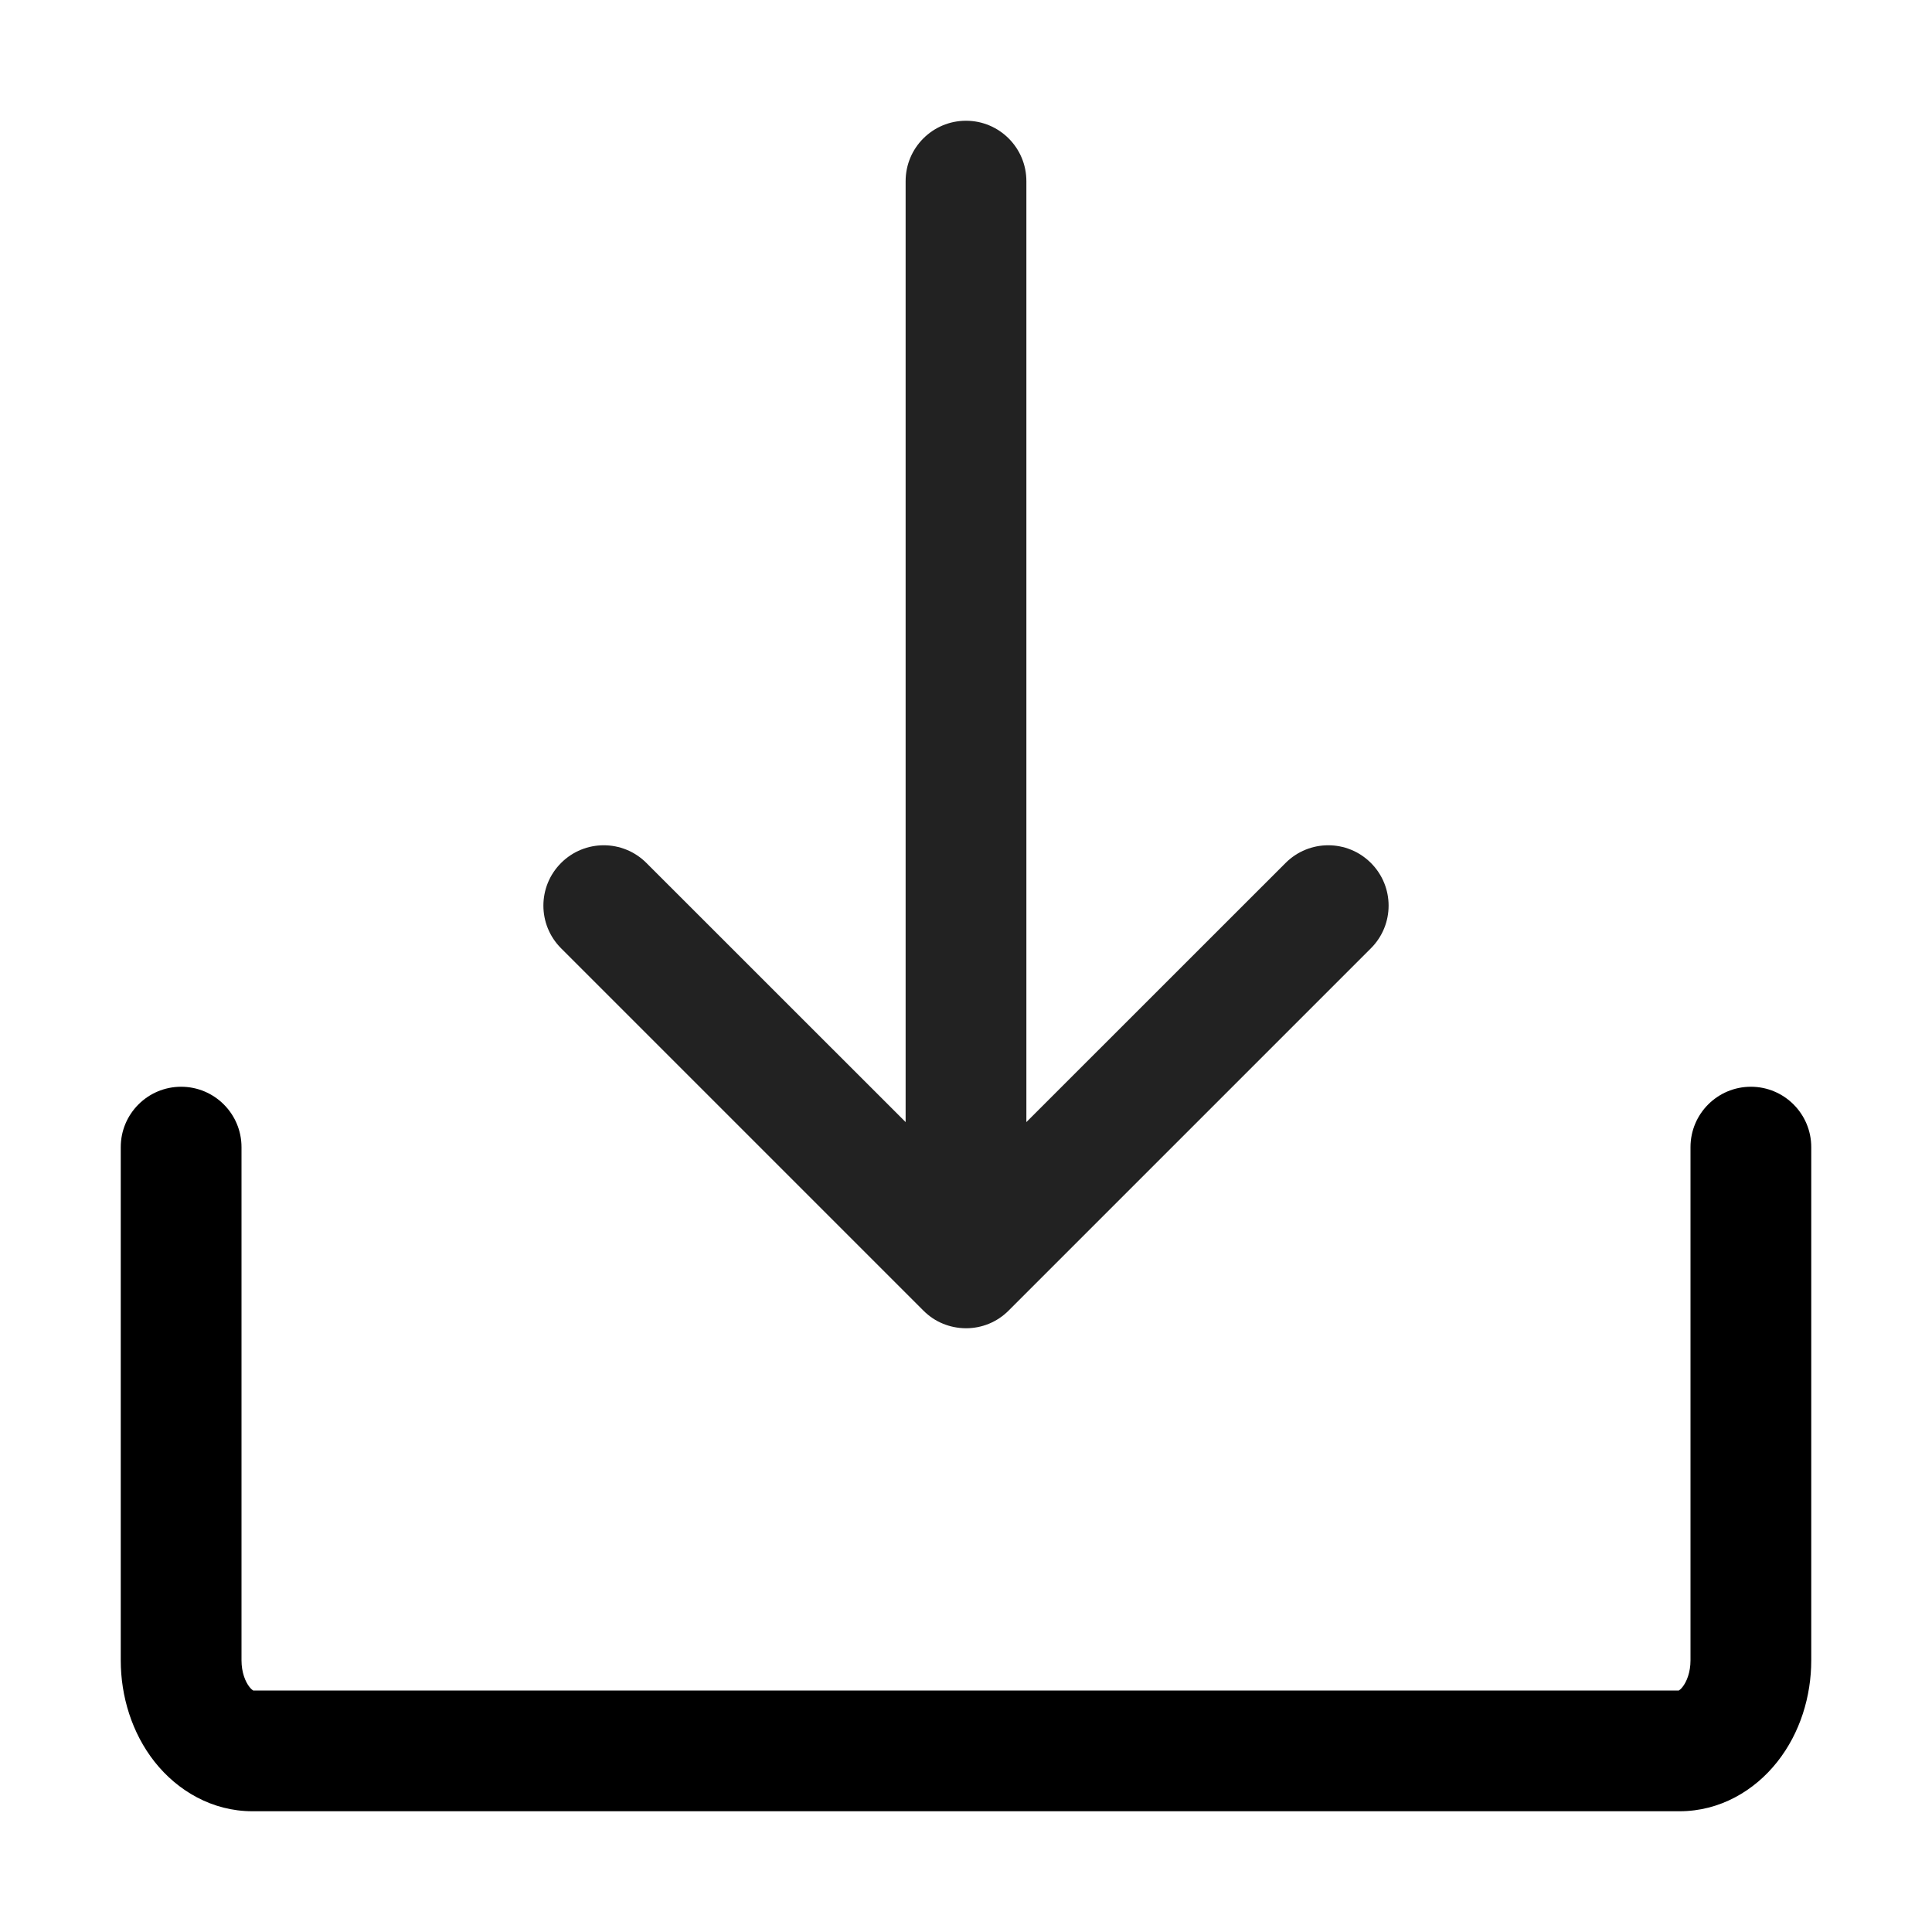 <svg width="24" height="24" viewBox="0 0 24 24" fill="none" xmlns="http://www.w3.org/2000/svg">
<g clip-path="url(#clip0_2064_62752)">
<path fill-rule="evenodd" clip-rule="evenodd" d="M2.25 13.5C2.664 13.5 3 13.836 3 14.25V20.625C3 20.775 3.048 20.892 3.099 20.956C3.121 20.985 3.139 20.996 3.145 21H20.855C20.861 20.996 20.879 20.985 20.901 20.956C20.952 20.892 21 20.775 21 20.625L21 14.25C21 13.836 21.336 13.5 21.75 13.5C22.164 13.5 22.5 13.836 22.5 14.25L22.5 20.625C22.5 21.072 22.362 21.527 22.079 21.885C21.794 22.247 21.363 22.5 20.864 22.5H3.136C2.637 22.5 2.206 22.247 1.92 21.885C1.638 21.527 1.5 21.072 1.5 20.625V14.25C1.5 13.836 1.836 13.5 2.25 13.5Z" fill="black"/>
<path d="M12.75 2.25C12.75 1.836 12.414 1.5 12 1.5C11.586 1.5 11.25 1.836 11.25 2.25V13.939L8.03 10.72C7.737 10.427 7.263 10.427 6.97 10.72C6.677 11.013 6.677 11.487 6.97 11.78L11.47 16.28C11.542 16.352 11.624 16.407 11.713 16.443C11.8 16.479 11.895 16.499 11.995 16.5L12 16.5L12.005 16.5C12.195 16.499 12.385 16.426 12.53 16.28L17.03 11.78C17.323 11.487 17.323 11.013 17.03 10.72C16.737 10.427 16.263 10.427 15.97 10.72L12.75 13.939V2.25Z" fill="#222222"/>
</g>
<defs>
<clipPath id="clip0_2064_62752">
<rect width="24" height="24" fill="white"/>
</clipPath>
</defs>
</svg>
